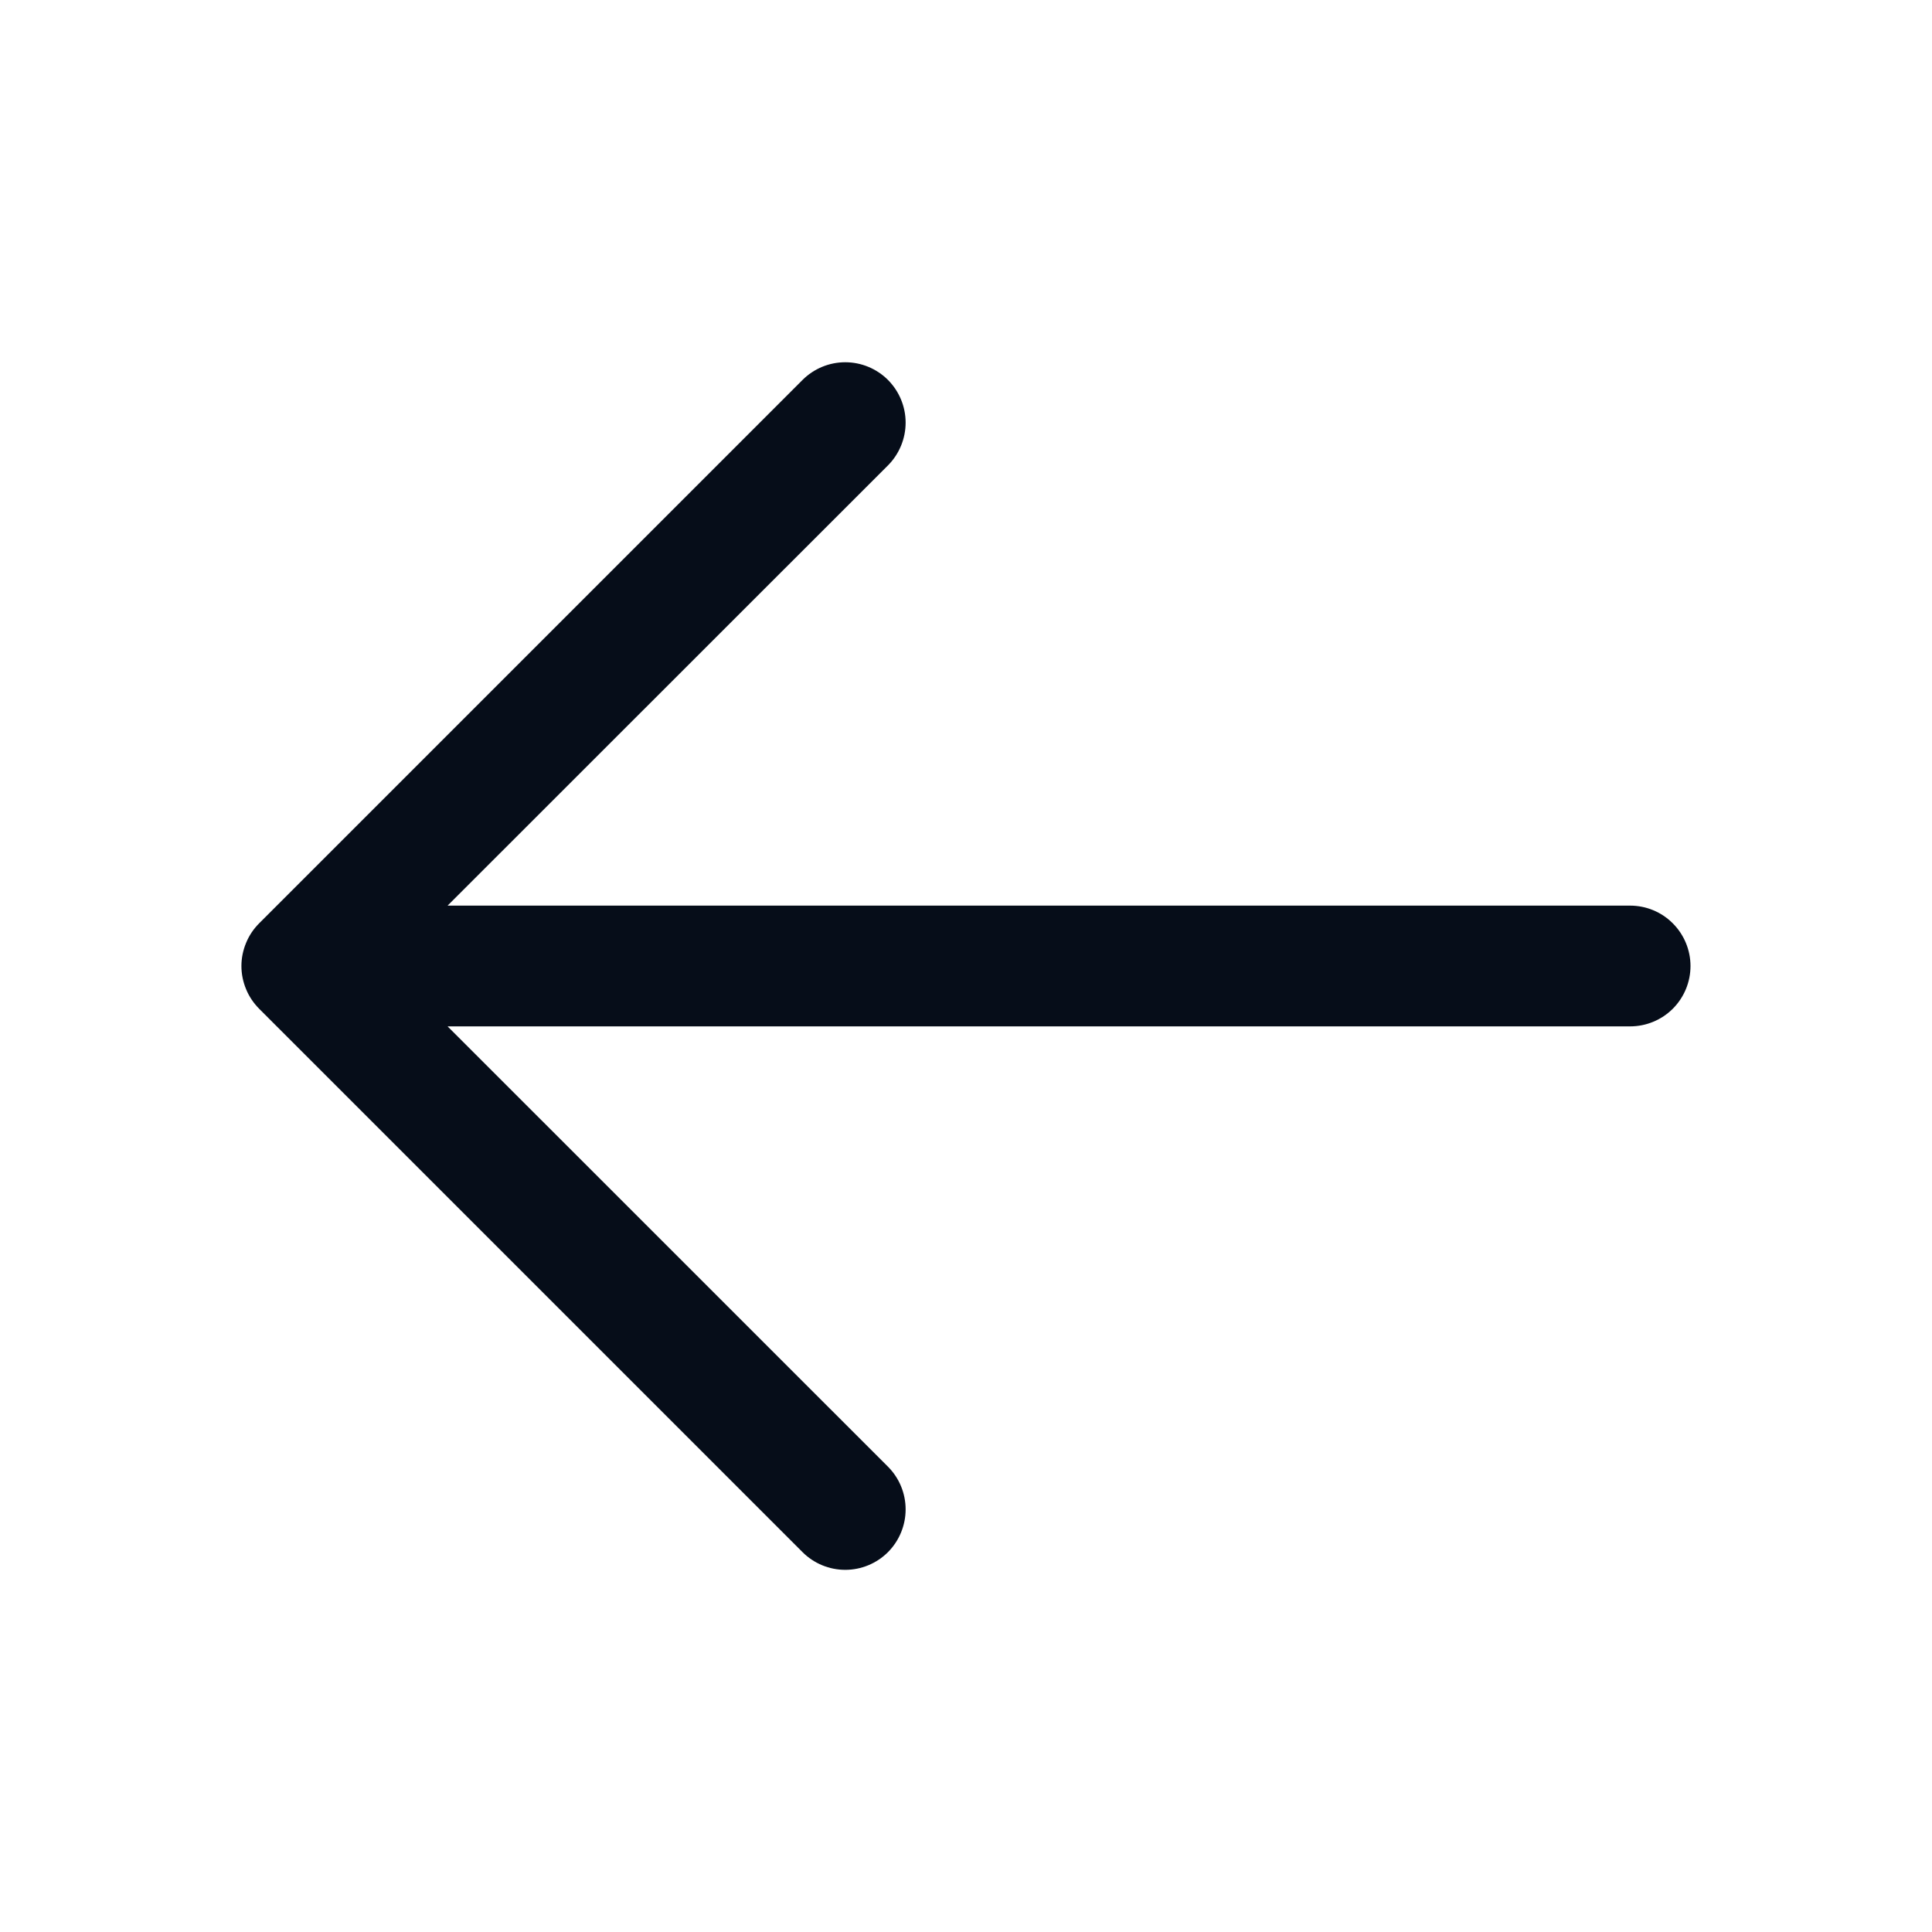 <svg width="24" height="24" viewBox="0 0 24 24" fill="none" xmlns="http://www.w3.org/2000/svg">
<path d="M3.219 12.531L9.969 19.281C10.11 19.422 10.301 19.501 10.5 19.501C10.699 19.501 10.89 19.422 11.031 19.281C11.171 19.14 11.25 18.949 11.25 18.75C11.25 18.551 11.171 18.36 11.031 18.22L5.56 12.75H20.25C20.449 12.75 20.64 12.671 20.78 12.531C20.921 12.39 21 12.199 21 12C21 11.802 20.921 11.611 20.78 11.47C20.64 11.329 20.449 11.25 20.25 11.25H5.56L11.031 5.781C11.171 5.64 11.25 5.449 11.25 5.25C11.25 5.051 11.171 4.861 11.031 4.72C10.89 4.579 10.699 4.5 10.5 4.5C10.301 4.5 10.11 4.579 9.969 4.72L3.219 11.47C3.15 11.539 3.094 11.622 3.057 11.713C3.019 11.804 2.999 11.902 2.999 12C2.999 12.099 3.019 12.197 3.057 12.288C3.094 12.379 3.15 12.461 3.219 12.531Z" fill="#060D19"/>
</svg>
